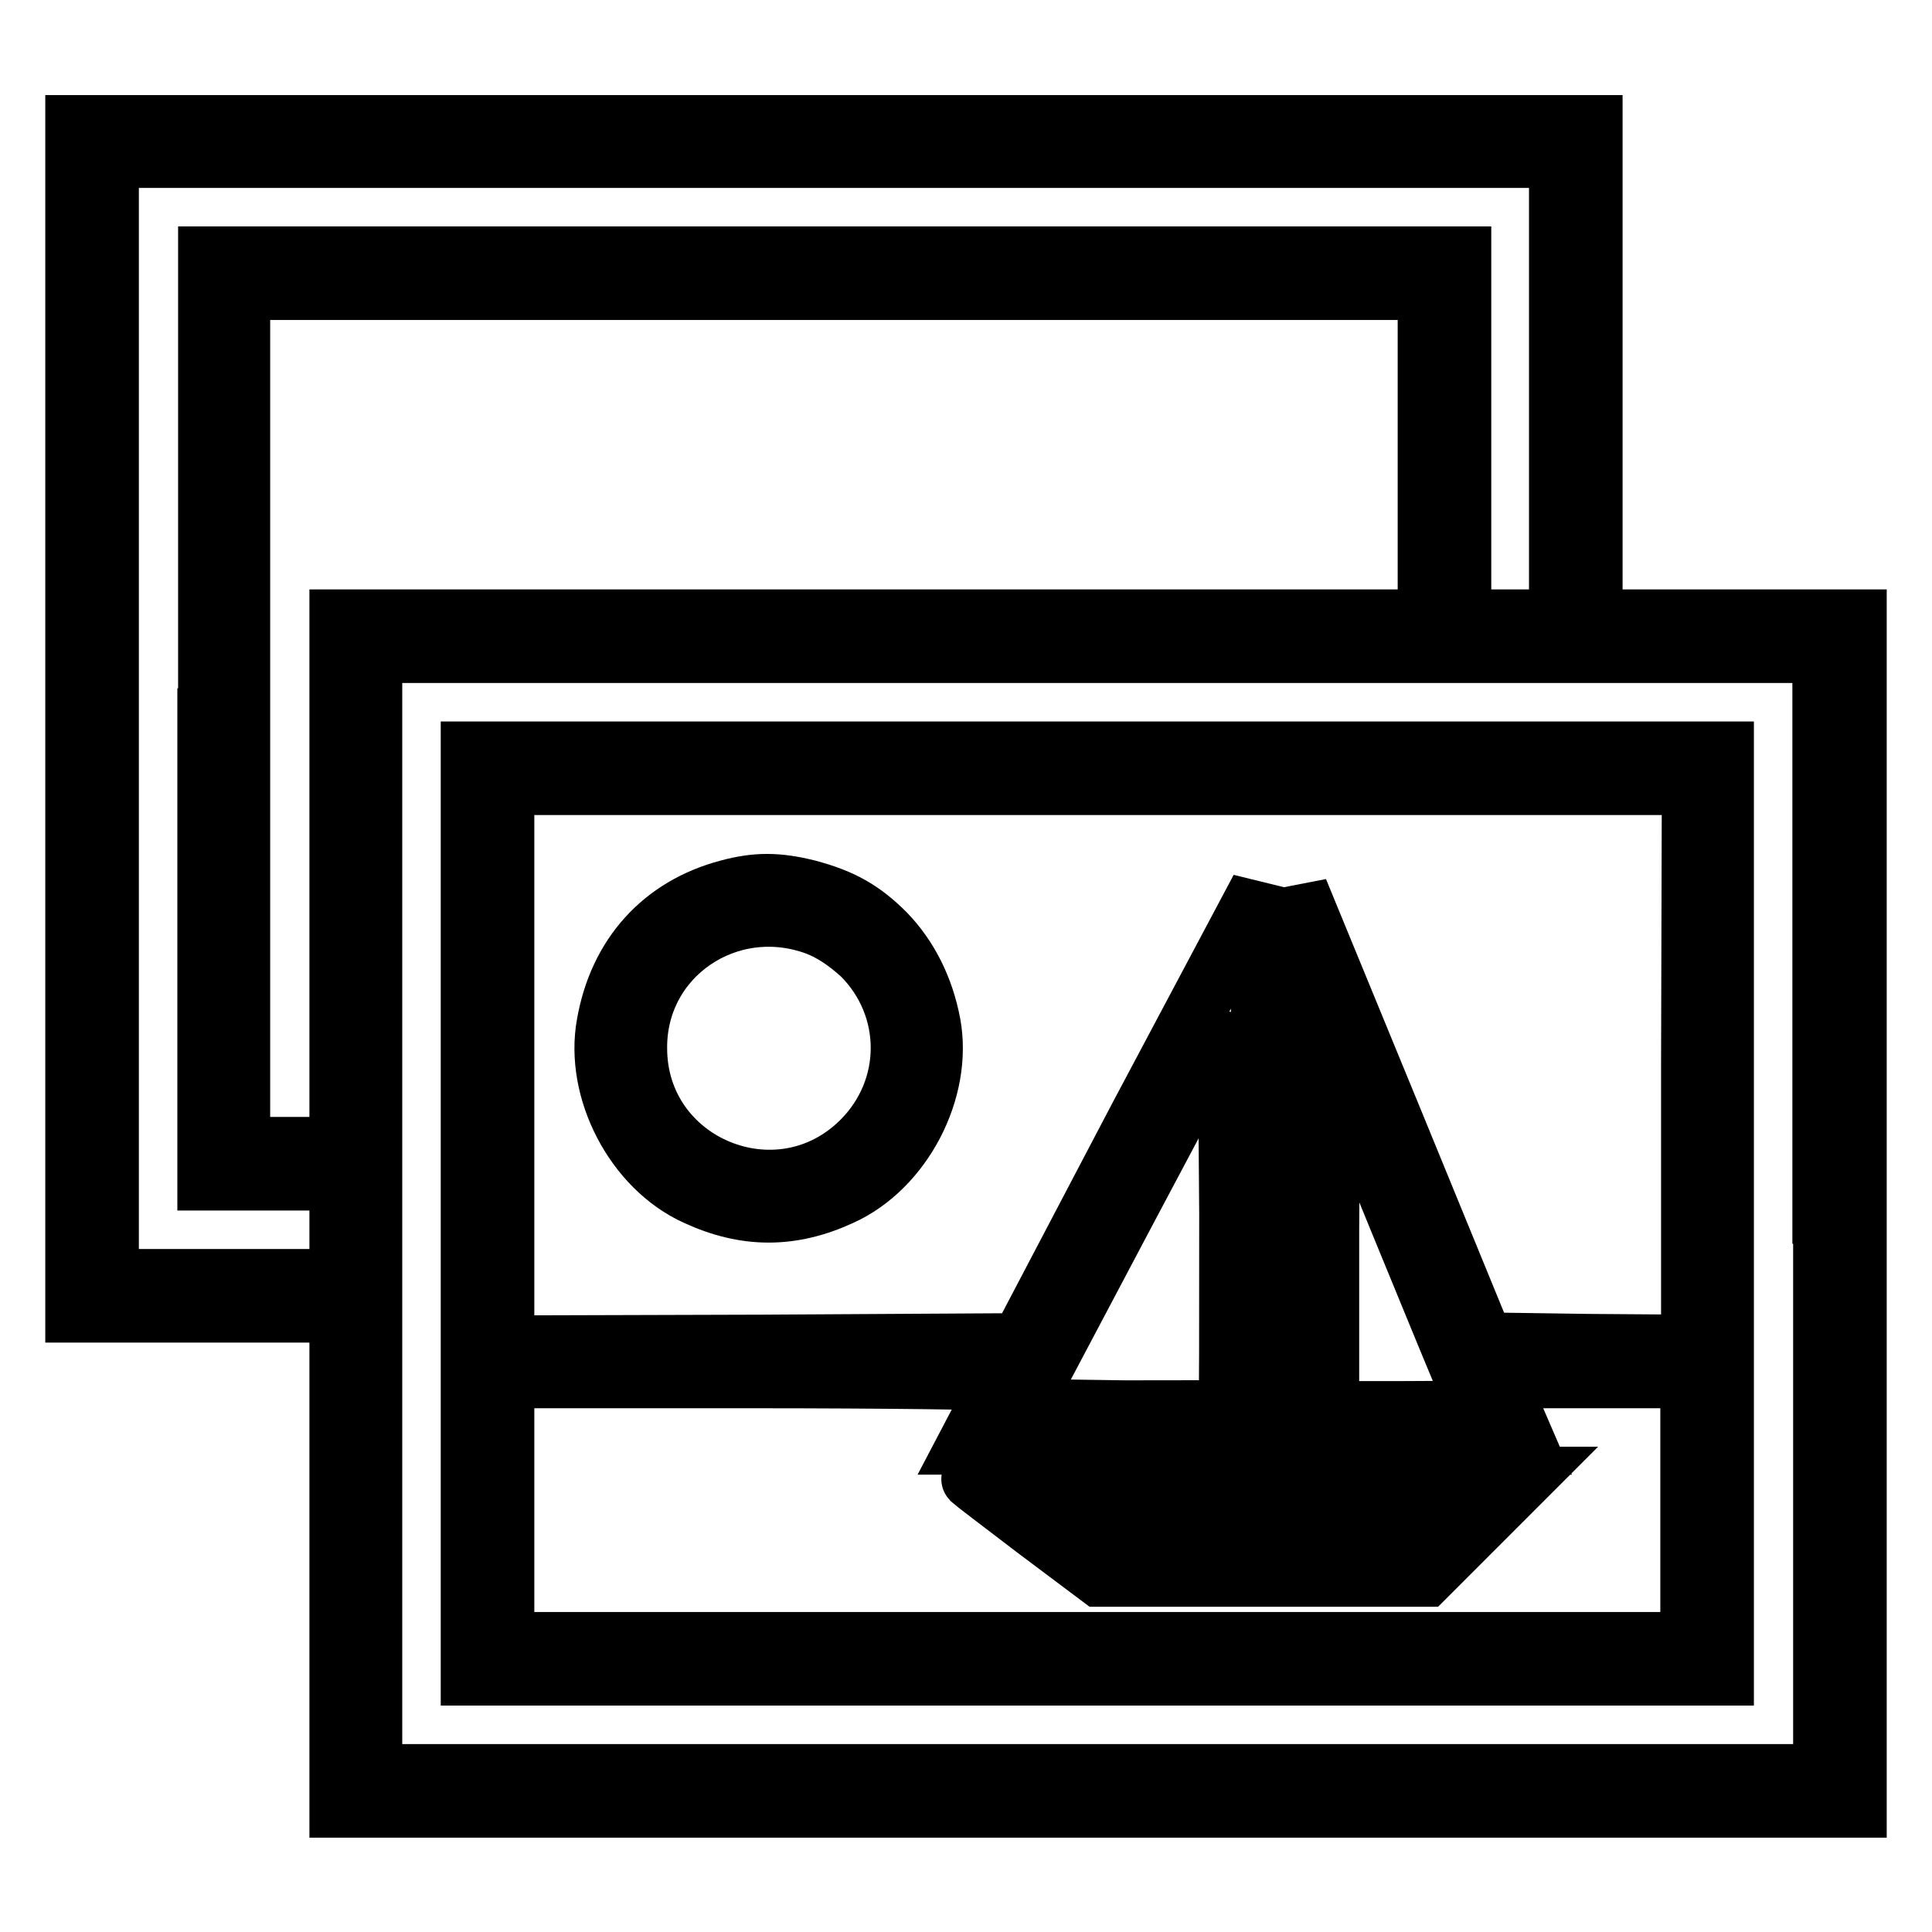<?xml version="1.0" encoding="utf-8"?>
<!-- Svg Vector Icons : http://www.onlinewebfonts.com/icon -->
<!DOCTYPE svg PUBLIC "-//W3C//DTD SVG 1.1//EN" "http://www.w3.org/Graphics/SVG/1.1/DTD/svg11.dtd">
<svg version="1.1" xmlns="http://www.w3.org/2000/svg" xmlns:xlink="http://www.w3.org/1999/xlink" x="0px" y="0px" viewBox="0 0 256 256" enable-background="new 0 0 256 256" xml:space="preserve">
<g><g><g><path stroke-width="8" fill-opacity="0" stroke="#000000"  d="M10,95.2v78.7h15.3h15.3v-2.2v-2.2H27.5H14.4V95.2V20.9h96.1h96.1v28.4v28.4h2.2h2.2V47.1V16.6H110.5H10V95.2z"/><path stroke-width="8" fill-opacity="0" stroke="#000000"  d="M27.5,95.2v61.2H34h6.6v-2.2V152h-4.4h-4.4V95.2V38.4h78.7h78.7v19.7v19.7h2.2h2.2V55.9V34h-83h-83V95.2z"/><path stroke-width="8" fill-opacity="0" stroke="#000000"  d="M45,160.8v78.7h100.5H246v-78.7V82.1H145.5H45V160.8z M241.6,160.8v74.3h-96.1H49.3v-74.3V86.5h96.1h96.1V160.8z"/><path stroke-width="8" fill-opacity="0" stroke="#000000"  d="M62.4,160.8V222h83h83v-61.2V99.6h-83h-83V160.8z M224.1,141.1v37.1l-13.7-0.1l-13.8-0.2l-12.3-30L172,118l-0.2,30.1l-0.1,30.2h-2.2h-2.2l-0.1-30.3l-0.2-30.2l-16,30.1L135.2,178l-34.2,0.2l-34.2,0.1v-37.1V104h78.7h78.7L224.1,141.1L224.1,141.1z M162.8,186.8c-0.1,0.1-6.3,0.1-13.9,0.1l-13.6-0.2l13.7-25.9l13.7-25.8l0.2,25.8C162.9,175,162.9,186.7,162.8,186.8z M185.7,162.4c4.4,10.7,8.4,20.5,9,21.7c0.5,1.3,1,2.5,1,2.6c0,0.2-4.4,0.3-9.8,0.3h-9.8v-23.9c0.1-21.5,0.1-23.7,0.9-22C177.4,142.1,181.3,151.7,185.7,162.4z M132.4,183c0,0.3-1,2.2-2.1,4.4l-2.1,4h19.6h19.6V187v-4.4h2.2h2.2v4.4v4.4H187h15.2l-1.9-4.4l-1.9-4.4h12.8h12.8v17.5v17.5h-78.7H66.8v-17.5v-17.5h32.8C117.6,182.6,132.4,182.8,132.4,183z"/><path stroke-width="8" fill-opacity="0" stroke="#000000"  d="M96.5,117.9c-8.7,2.3-14.5,8.7-16.1,17.8c-1.6,8.7,3.7,19,11.9,22.7c6.5,3,12.6,3,19.1,0c8.2-3.7,13.5-14,11.9-22.7c-0.9-4.8-3-8.9-6-12c-3.1-3.1-5.8-4.6-10.3-5.8C103,116.9,100.2,116.9,96.5,117.9z M108.2,122.6c2.1,0.8,4,2.1,6,3.9c6.9,6.9,6.9,17.8,0,24.7c-11,11-29.8,3.2-29.8-12.3C84.3,126.6,96.5,118.3,108.2,122.6z"/><path stroke-width="8" fill-opacity="0" stroke="#000000"  d="M128.7,196c0.2,0.2,4,3.1,8.6,6.6l8.4,6.3h21.6h21.6l6.6-6.6l6.6-6.6h-36.8C144.9,195.7,128.5,195.8,128.7,196z M189.5,202.3l-2.1,2.2h-20.3h-20.3l-2.9-2.2l-3-2.2h25.3h25.3L189.5,202.3z"/></g></g></g>
</svg>